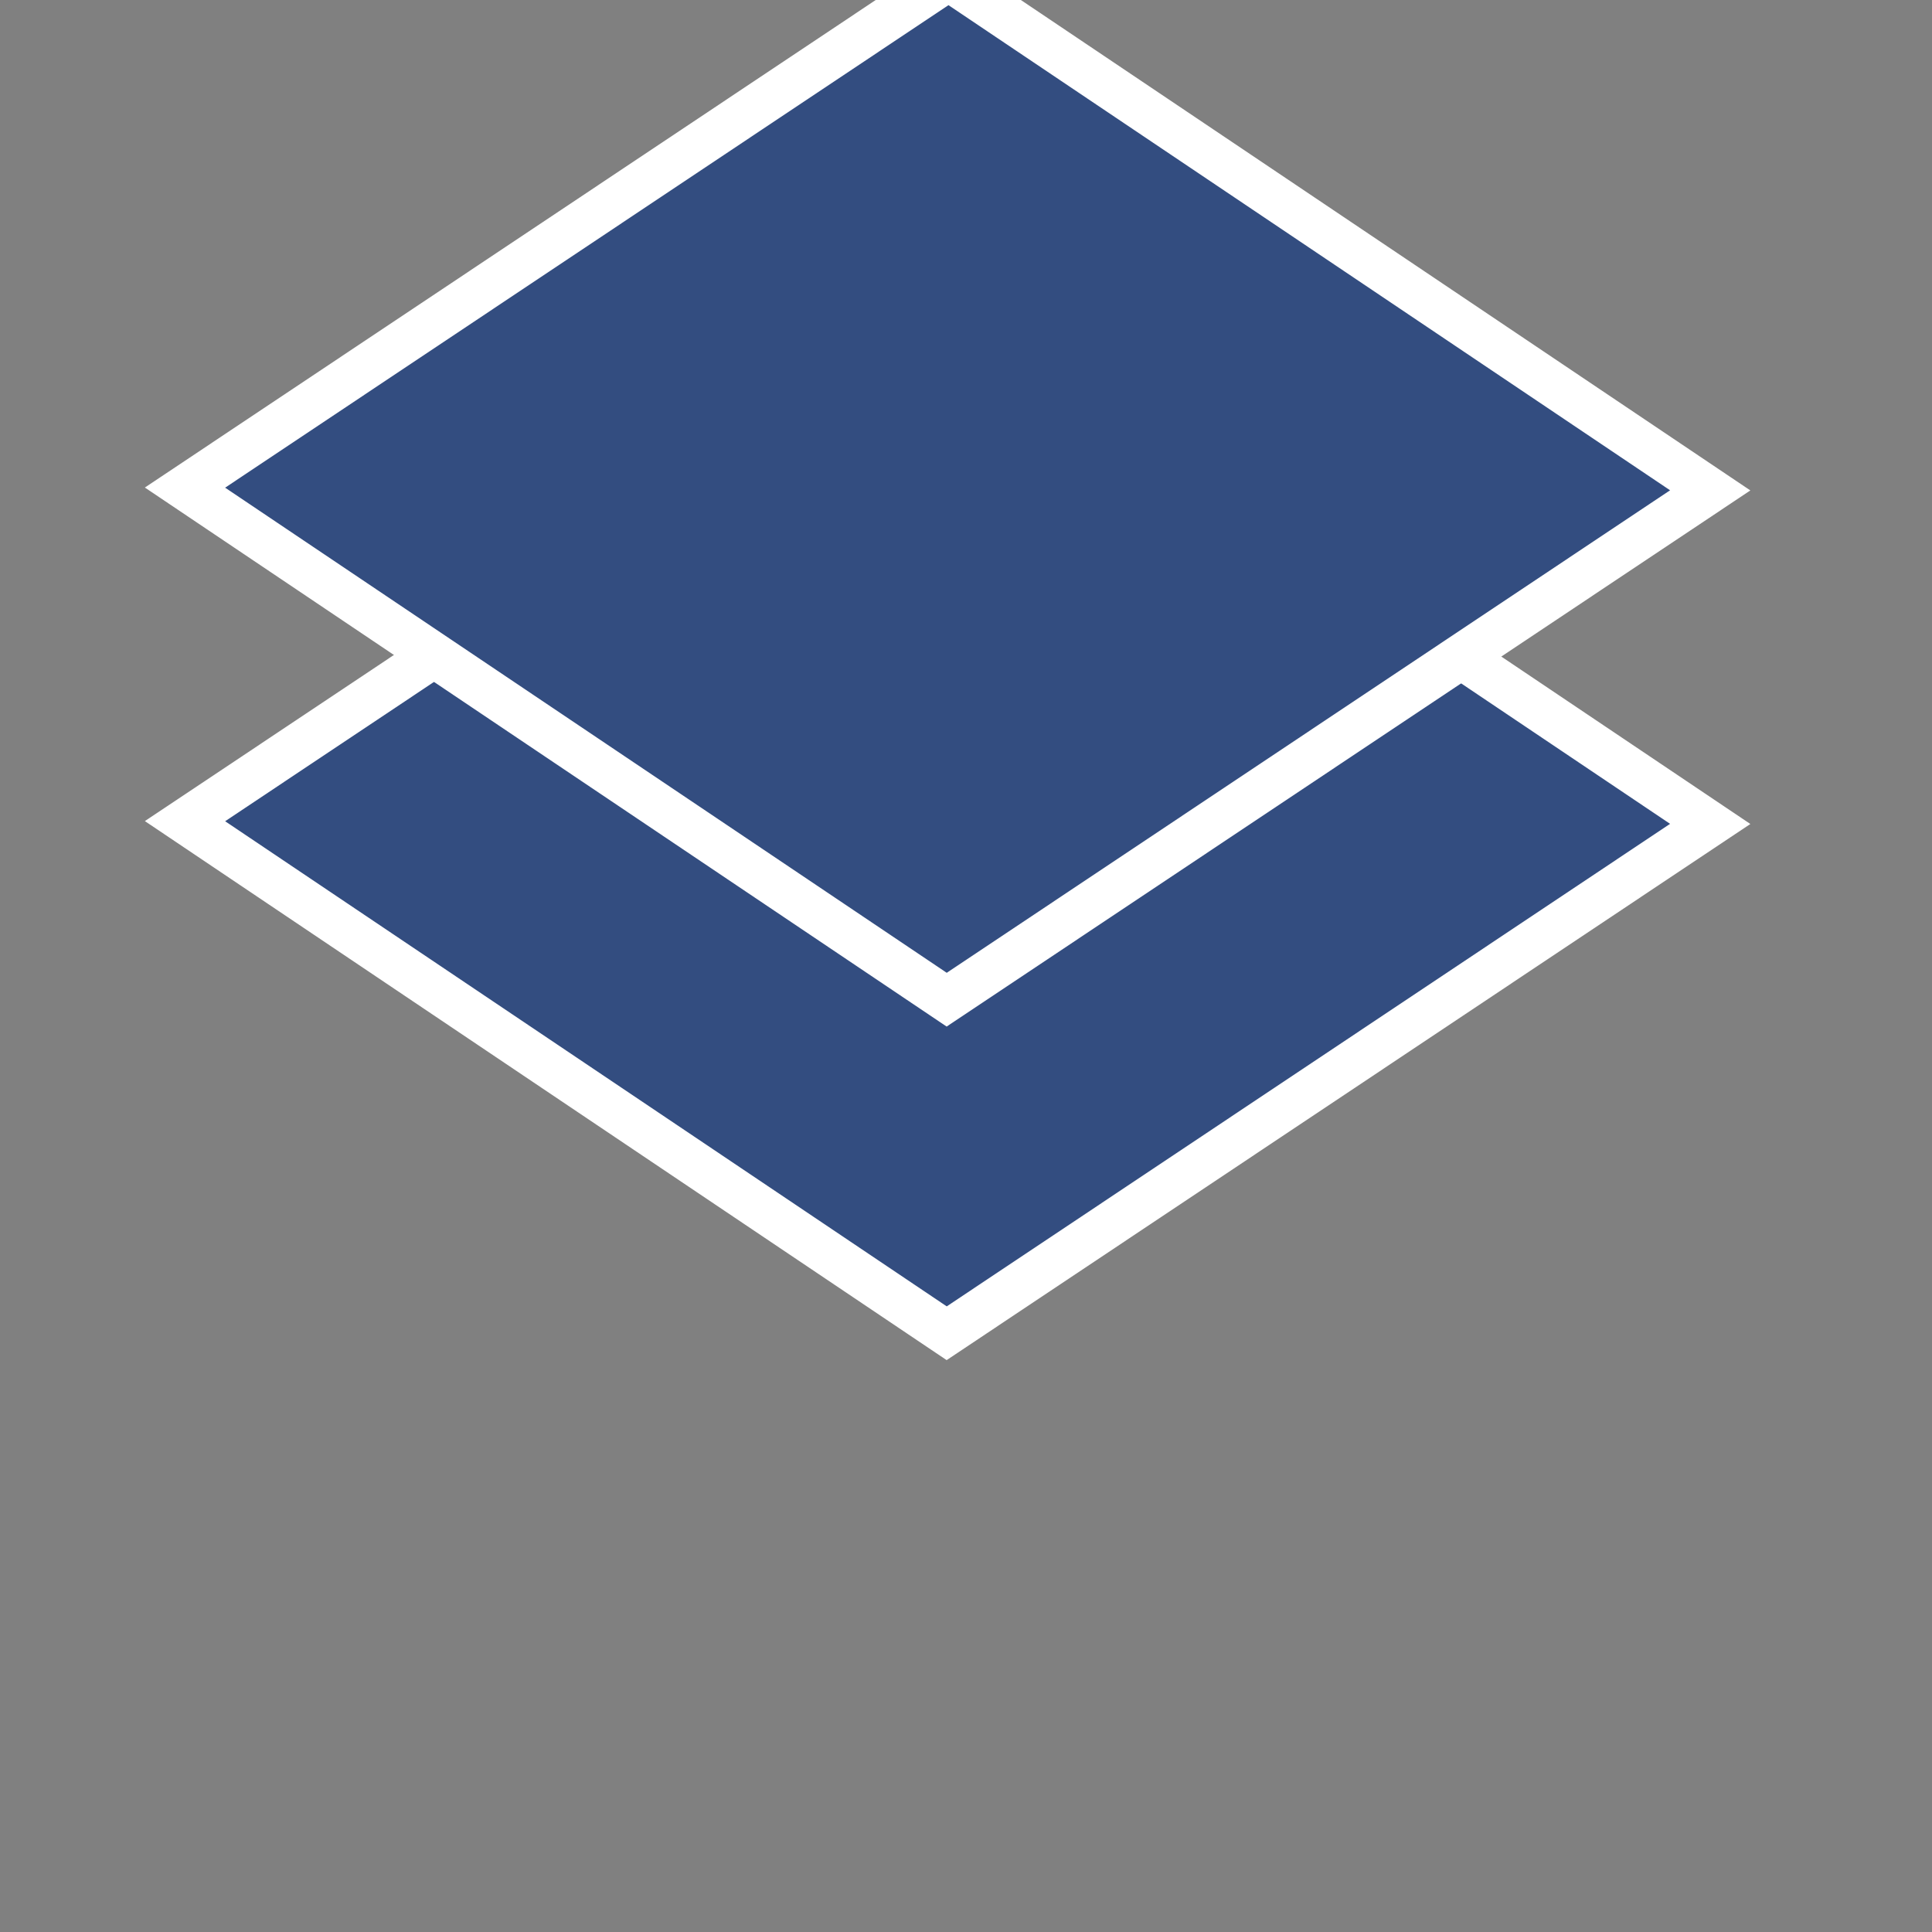 <svg width="40" height="40" viewBox="0 0 40 40" fill="none" xmlns="http://www.w3.org/2000/svg">
<rect x="0" y="0" width="40" height="40" fill="#808080" stroke="none"/>
<g clip-path="url(#clip0_8939_28803)">
<rect x="0.831" y="0.001" width="19" height="19" transform="matrix(0.832 -0.555 0.83 0.558 3.138 17.462)" fill="#334D80" stroke="white"/>
<rect x="0.831" y="0.001" width="19" height="19" transform="matrix(0.832 -0.555 0.83 0.558 3.138 10.556)" fill="#334D80" stroke="white"/>
</g>
<defs>
<clipPath id="clip0_8939_28803">
<rect width="40" height="40" fill="white"/>
</clipPath>
</defs>
</svg>
